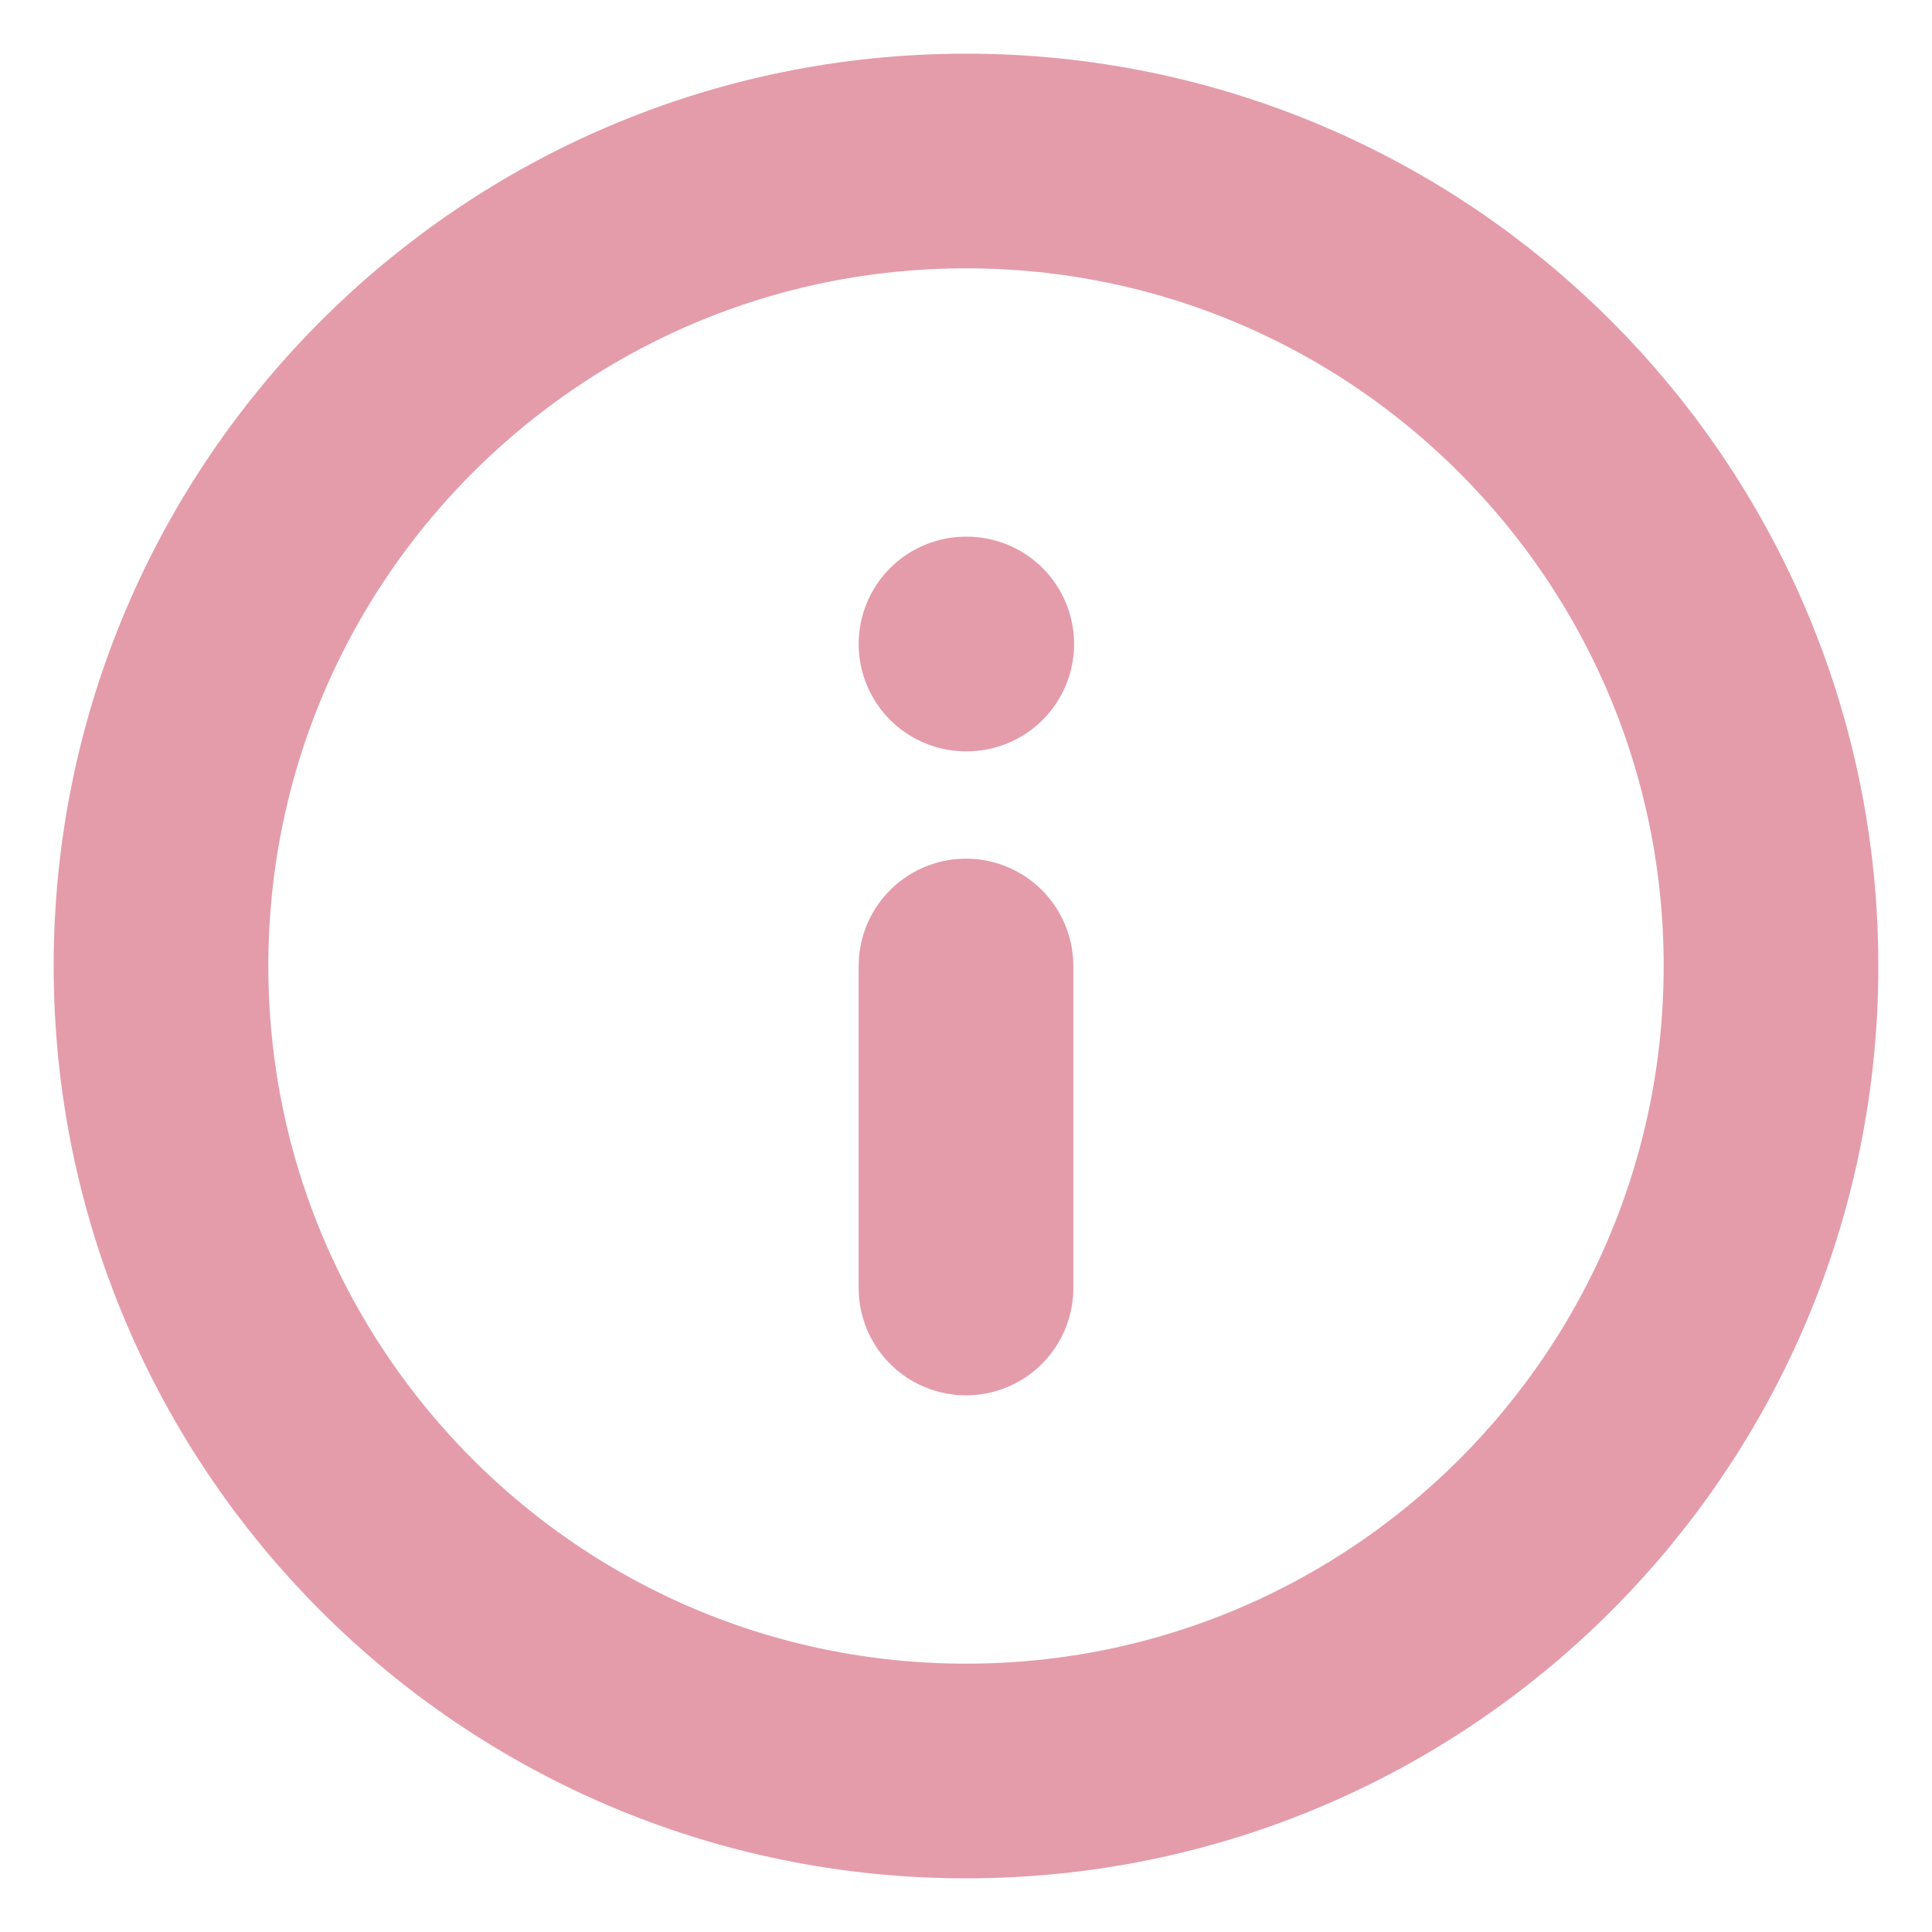 <svg width="18" height="18" viewBox="0 0 18 18" fill="none" xmlns="http://www.w3.org/2000/svg">
<g id="info" clip-path="url(#clip0_250_712)">
<path id="Vector" d="M9 16.5C13.142 16.5 16.5 13.142 16.5 9C16.5 4.858 13.142 1.5 9 1.5C4.858 1.5 1.5 4.858 1.5 9C1.5 13.142 4.858 16.5 9 16.5Z" stroke="#BB092C" stroke-opacity="0.4" stroke-width="2" stroke-linecap="round" stroke-linejoin="round"/>
<path id="Vector_2" d="M9 12V9" stroke="#BB092C" stroke-opacity="0.4" stroke-width="2" stroke-linecap="round" stroke-linejoin="round"/>
<path id="Vector_3" d="M9 6H9.007" stroke="#BB092C" stroke-opacity="0.4" stroke-width="2" stroke-linecap="round" stroke-linejoin="round"/>
</g>
<defs>
<clipPath id="clip0_250_712">
<rect width="18" height="18" fill="white"/>
</clipPath>
</defs>
</svg>
